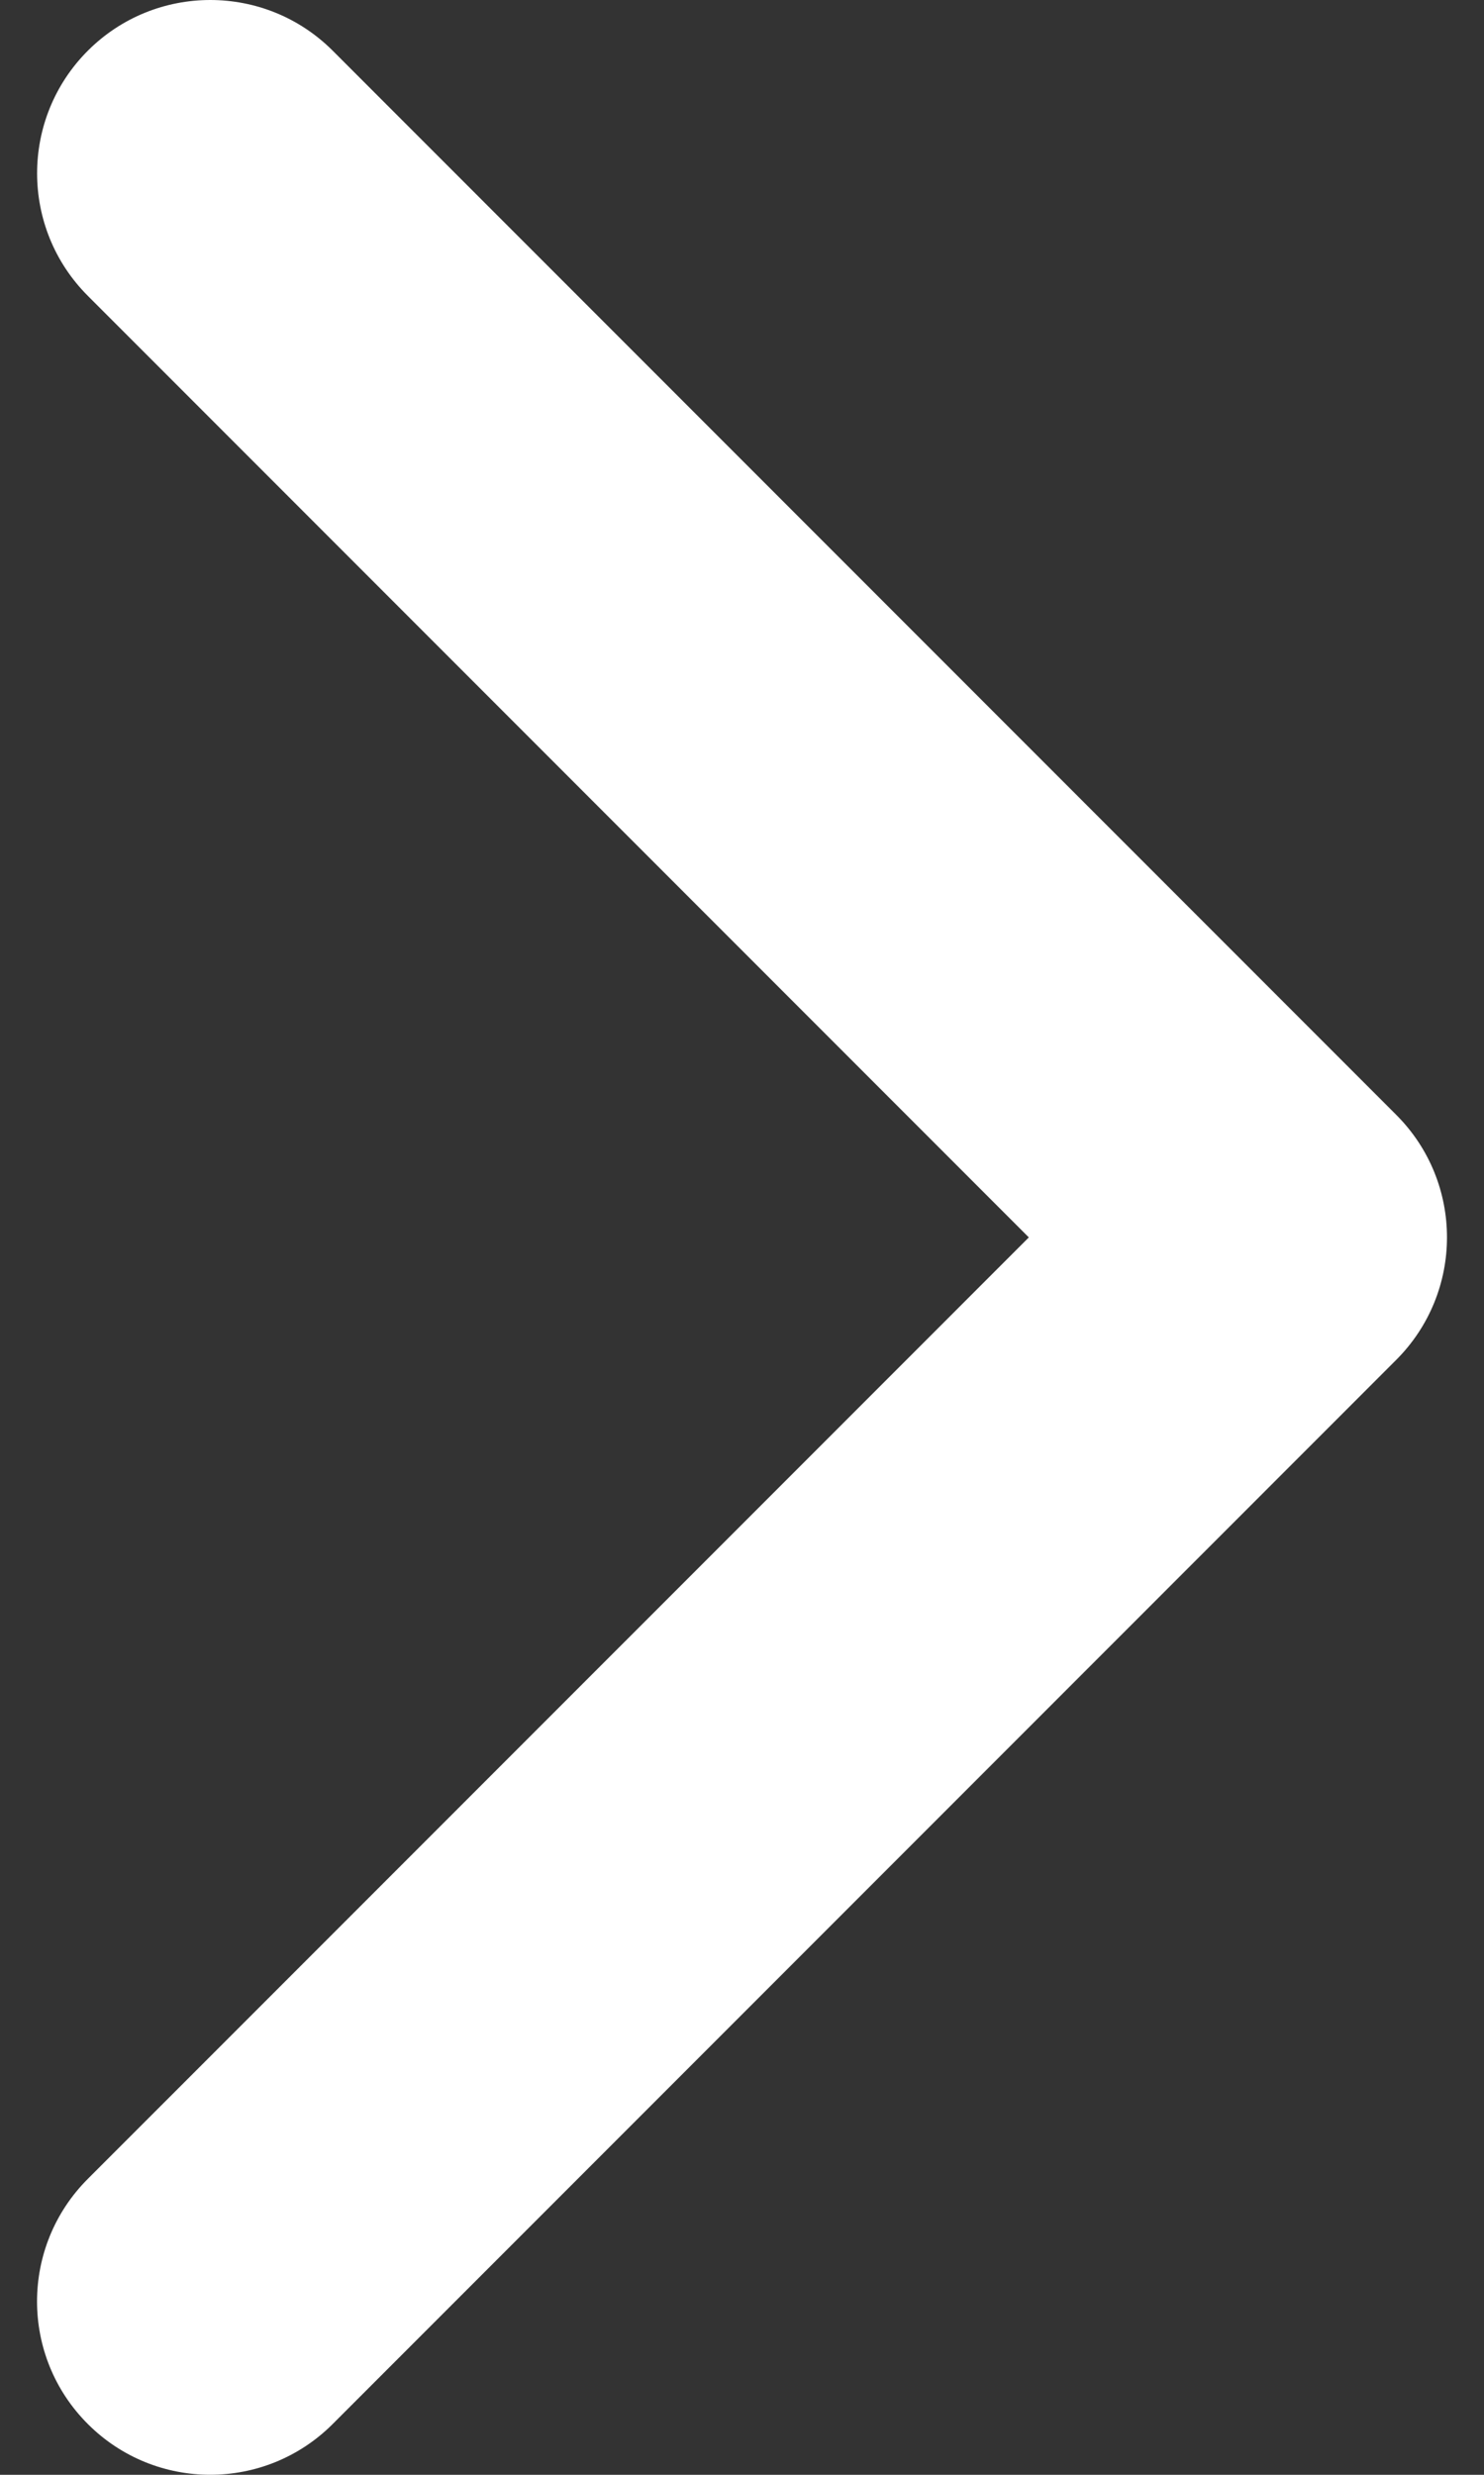 <svg viewBox="0 0 18 30" fill="none" xmlns="http://www.w3.org/2000/svg">
<rect x="0" y="0" width="18" height="30" fill="#333333" stroke="none"/>
<path d="M16.935 16.485L4.036 29.384C3.215 30.205 1.885 30.205 1.065 29.384C0.244 28.564 0.244 27.234 1.065 26.413L12.479 15L1.065 3.586C0.245 2.766 0.245 1.436 1.065 0.615C1.885 -0.205 3.216 -0.205 4.036 0.615L16.936 13.515C17.346 13.925 17.551 14.462 17.551 15C17.551 15.537 17.345 16.075 16.935 16.485Z" fill="white"/>
</svg>
